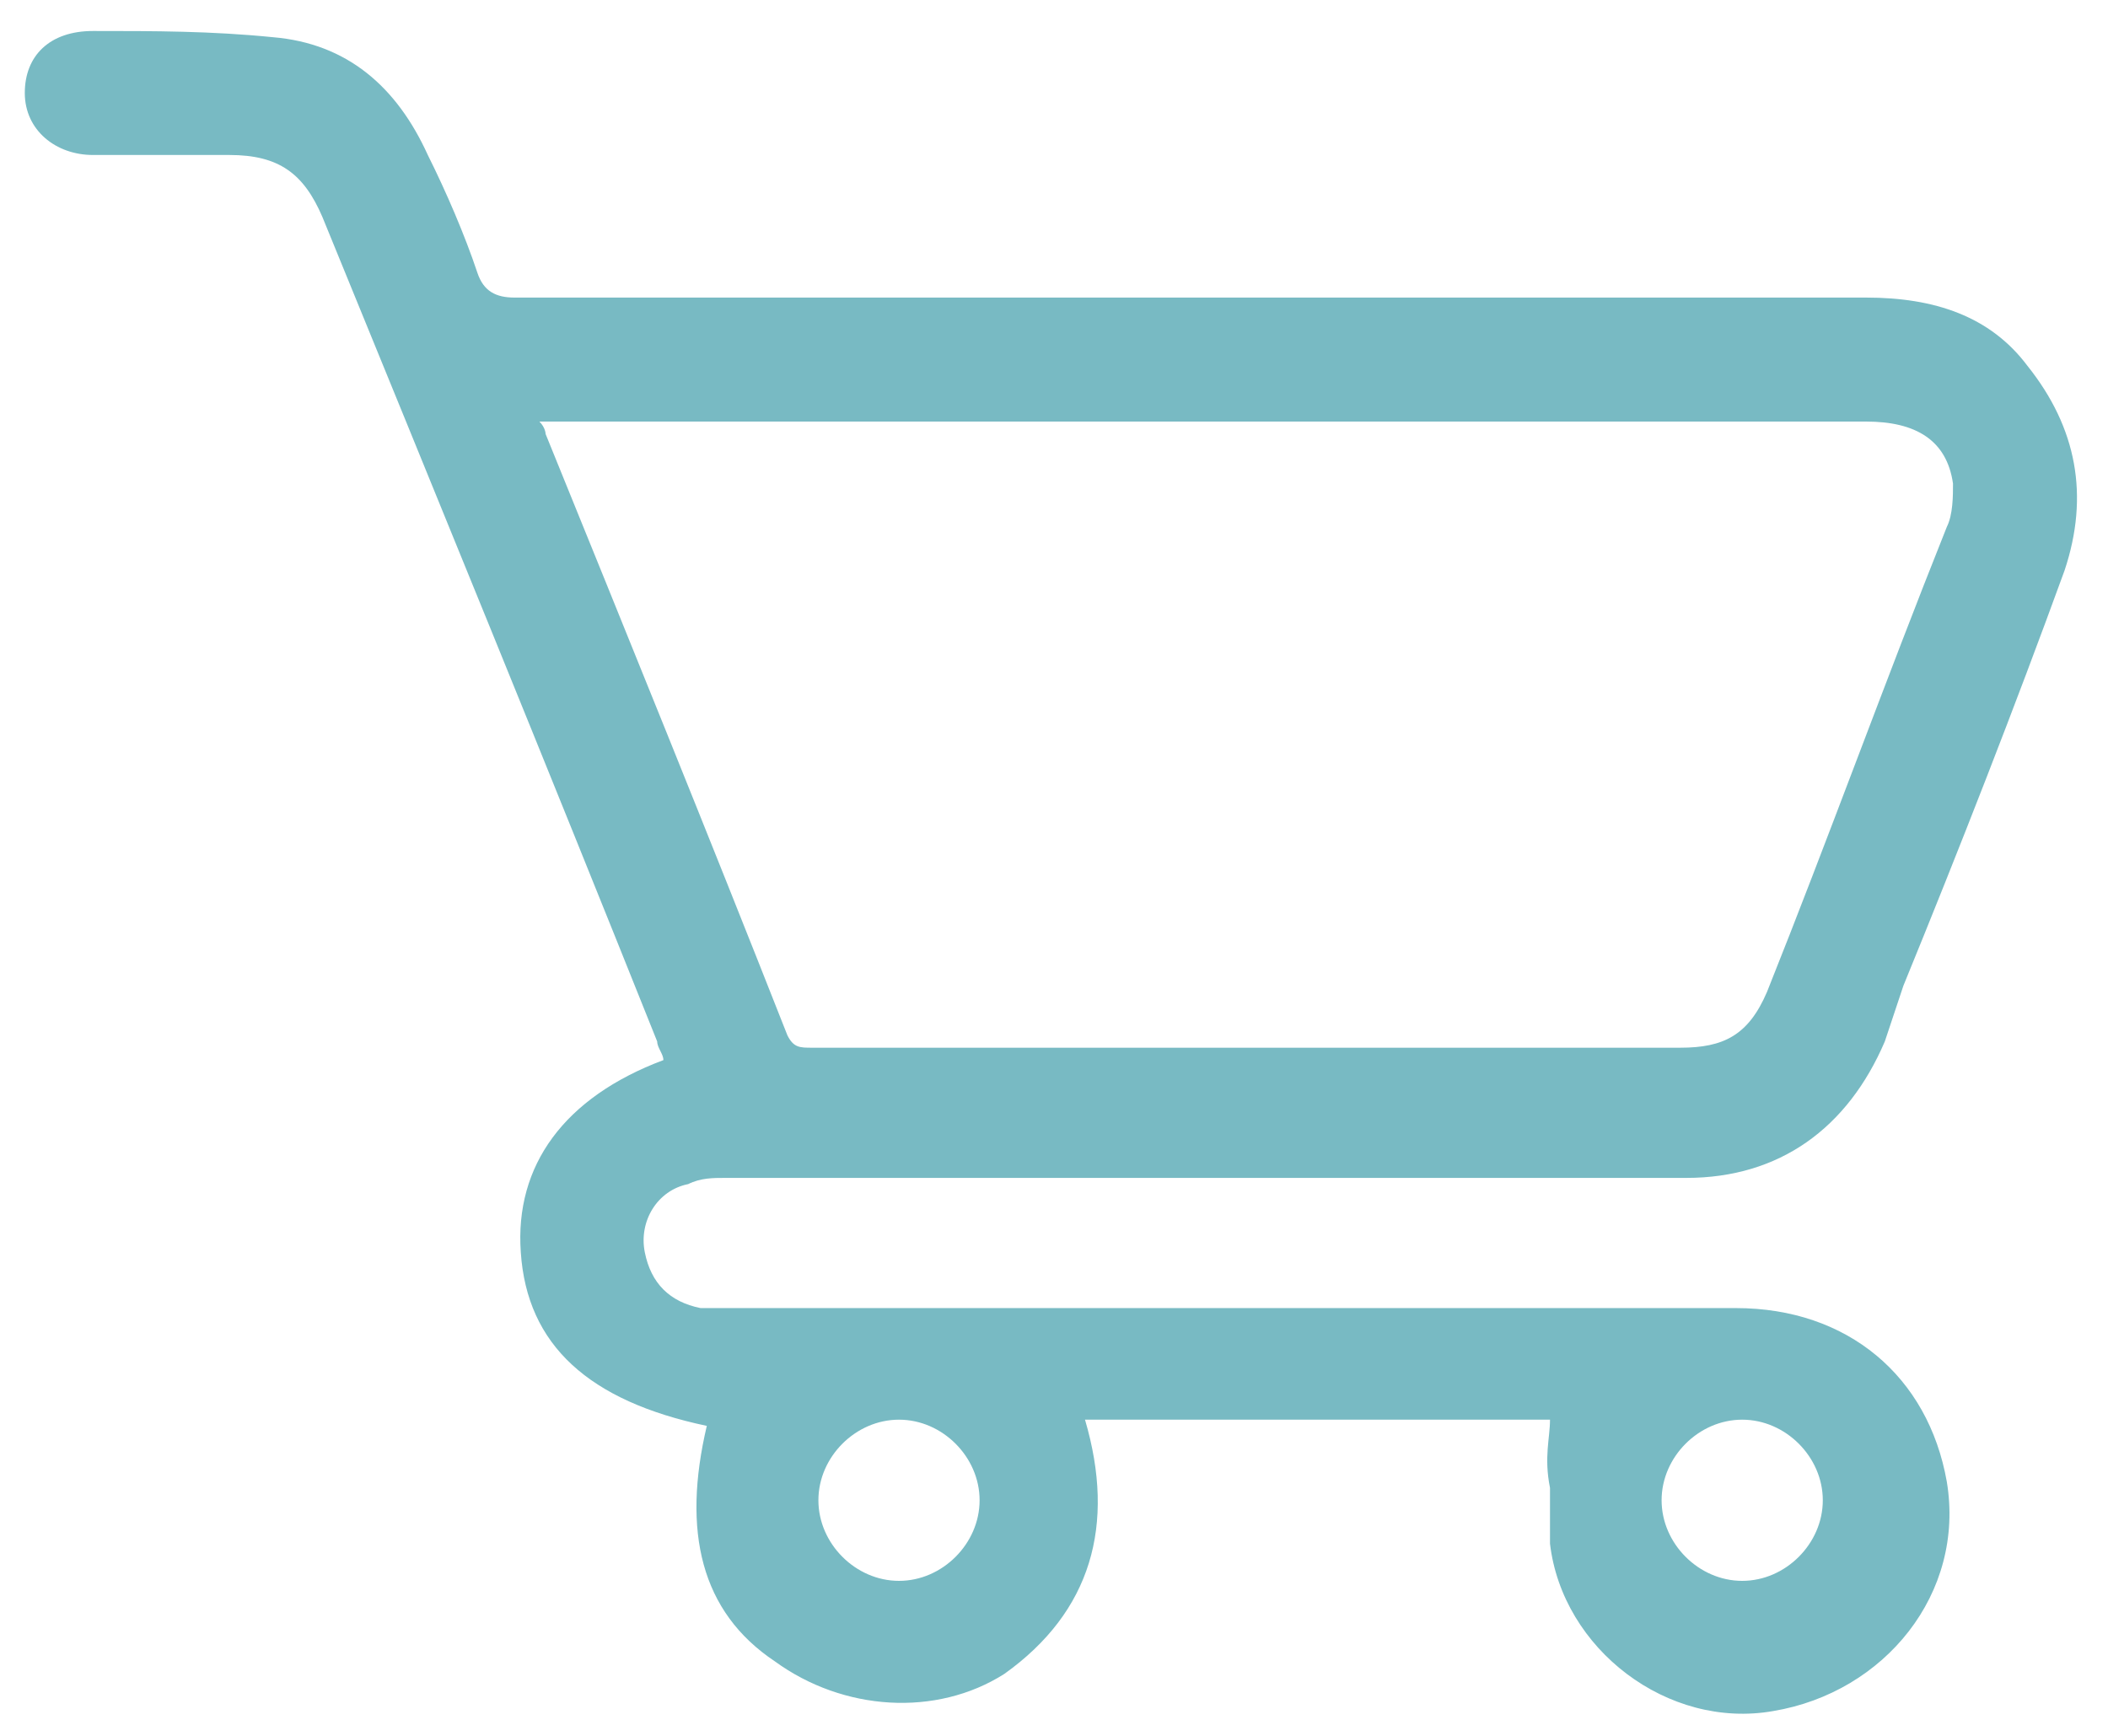 <?xml version="1.0" encoding="utf-8"?>
<!-- Generator: Adobe Illustrator 21.0.2, SVG Export Plug-In . SVG Version: 6.00 Build 0)  -->
<svg version="1.1" id="圖層_1" xmlns="http://www.w3.org/2000/svg" xmlns:xlink="http://www.w3.org/1999/xlink" x="0px" y="0px"
	 viewBox="0 0 34 28" style="enable-background:new 0 0 34 28;" xml:space="preserve">
<style type="text/css">
	.st0{fill:#78BAC3;}
</style>
<path class="st0" d="M25,22.9c-2.5,0-5,0-7.5,0c0.5,1.7,0.1,3.1-1.3,4.1c-1.1,0.7-2.6,0.6-3.7-0.2C11.3,26,11,24.7,11.4,23
	c-1.9-0.4-2.9-1.3-3-2.8c-0.1-1.4,0.7-2.5,2.3-3.1c0-0.1-0.1-0.2-0.1-0.3C8.8,12.3,7,7.9,5.2,3.5c-0.3-0.7-0.7-1-1.5-1
	c-0.7,0-1.5,0-2.2,0c-0.6,0-1.1-0.4-1.1-1c0-0.6,0.4-1,1.1-1c1,0,1.9,0,2.9,0.1c1.2,0.1,2,0.8,2.5,1.9c0.3,0.6,0.6,1.3,0.8,1.9
	C7.8,4.7,8,4.8,8.3,4.8c7.3,0,14.5,0,21.8,0c1.1,0,2,0.3,2.6,1.1c0.8,1,1,2.1,0.6,3.3c-0.8,2.2-1.7,4.5-2.6,6.7
	c-0.1,0.3-0.2,0.6-0.3,0.9c-0.6,1.4-1.7,2.2-3.2,2.2c-5.2,0-10.3,0-15.5,0c-0.2,0-0.4,0-0.6,0.1c-0.5,0.1-0.8,0.6-0.7,1.1
	c0.1,0.5,0.4,0.8,0.9,0.9c0.1,0,0.3,0,0.4,0c5.4,0,10.8,0,16.3,0c1.8,0,3.1,1.1,3.4,2.8c0.3,1.8-1,3.4-2.8,3.7
	c-1.7,0.3-3.4-1-3.6-2.7c0-0.3,0-0.6,0-0.9C24.9,23.5,25,23.2,25,22.9z M8.7,6.8C8.8,6.9,8.8,7,8.8,7c1.3,3.2,2.6,6.4,3.9,9.7
	c0.1,0.2,0.2,0.2,0.4,0.2c1.2,0,2.4,0,3.6,0c3.5,0,7,0,10.4,0c0.7,0,1.1-0.2,1.4-0.9c1-2.5,1.9-5,2.9-7.5c0.1-0.2,0.1-0.5,0.1-0.7
	c-0.1-0.7-0.6-1-1.4-1c-7,0-14,0-20.9,0C9,6.8,8.9,6.8,8.7,6.8z M29.4,24.2c0-0.7-0.6-1.3-1.3-1.3c-0.7,0-1.3,0.6-1.3,1.3
	c0,0.7,0.6,1.3,1.3,1.3C28.8,25.5,29.4,24.9,29.4,24.2z M15.8,24.2c0-0.7-0.6-1.3-1.3-1.3c-0.7,0-1.3,0.6-1.3,1.3
	c0,0.7,0.6,1.3,1.3,1.3C15.2,25.5,15.8,24.9,15.8,24.2z"/>
</svg>
